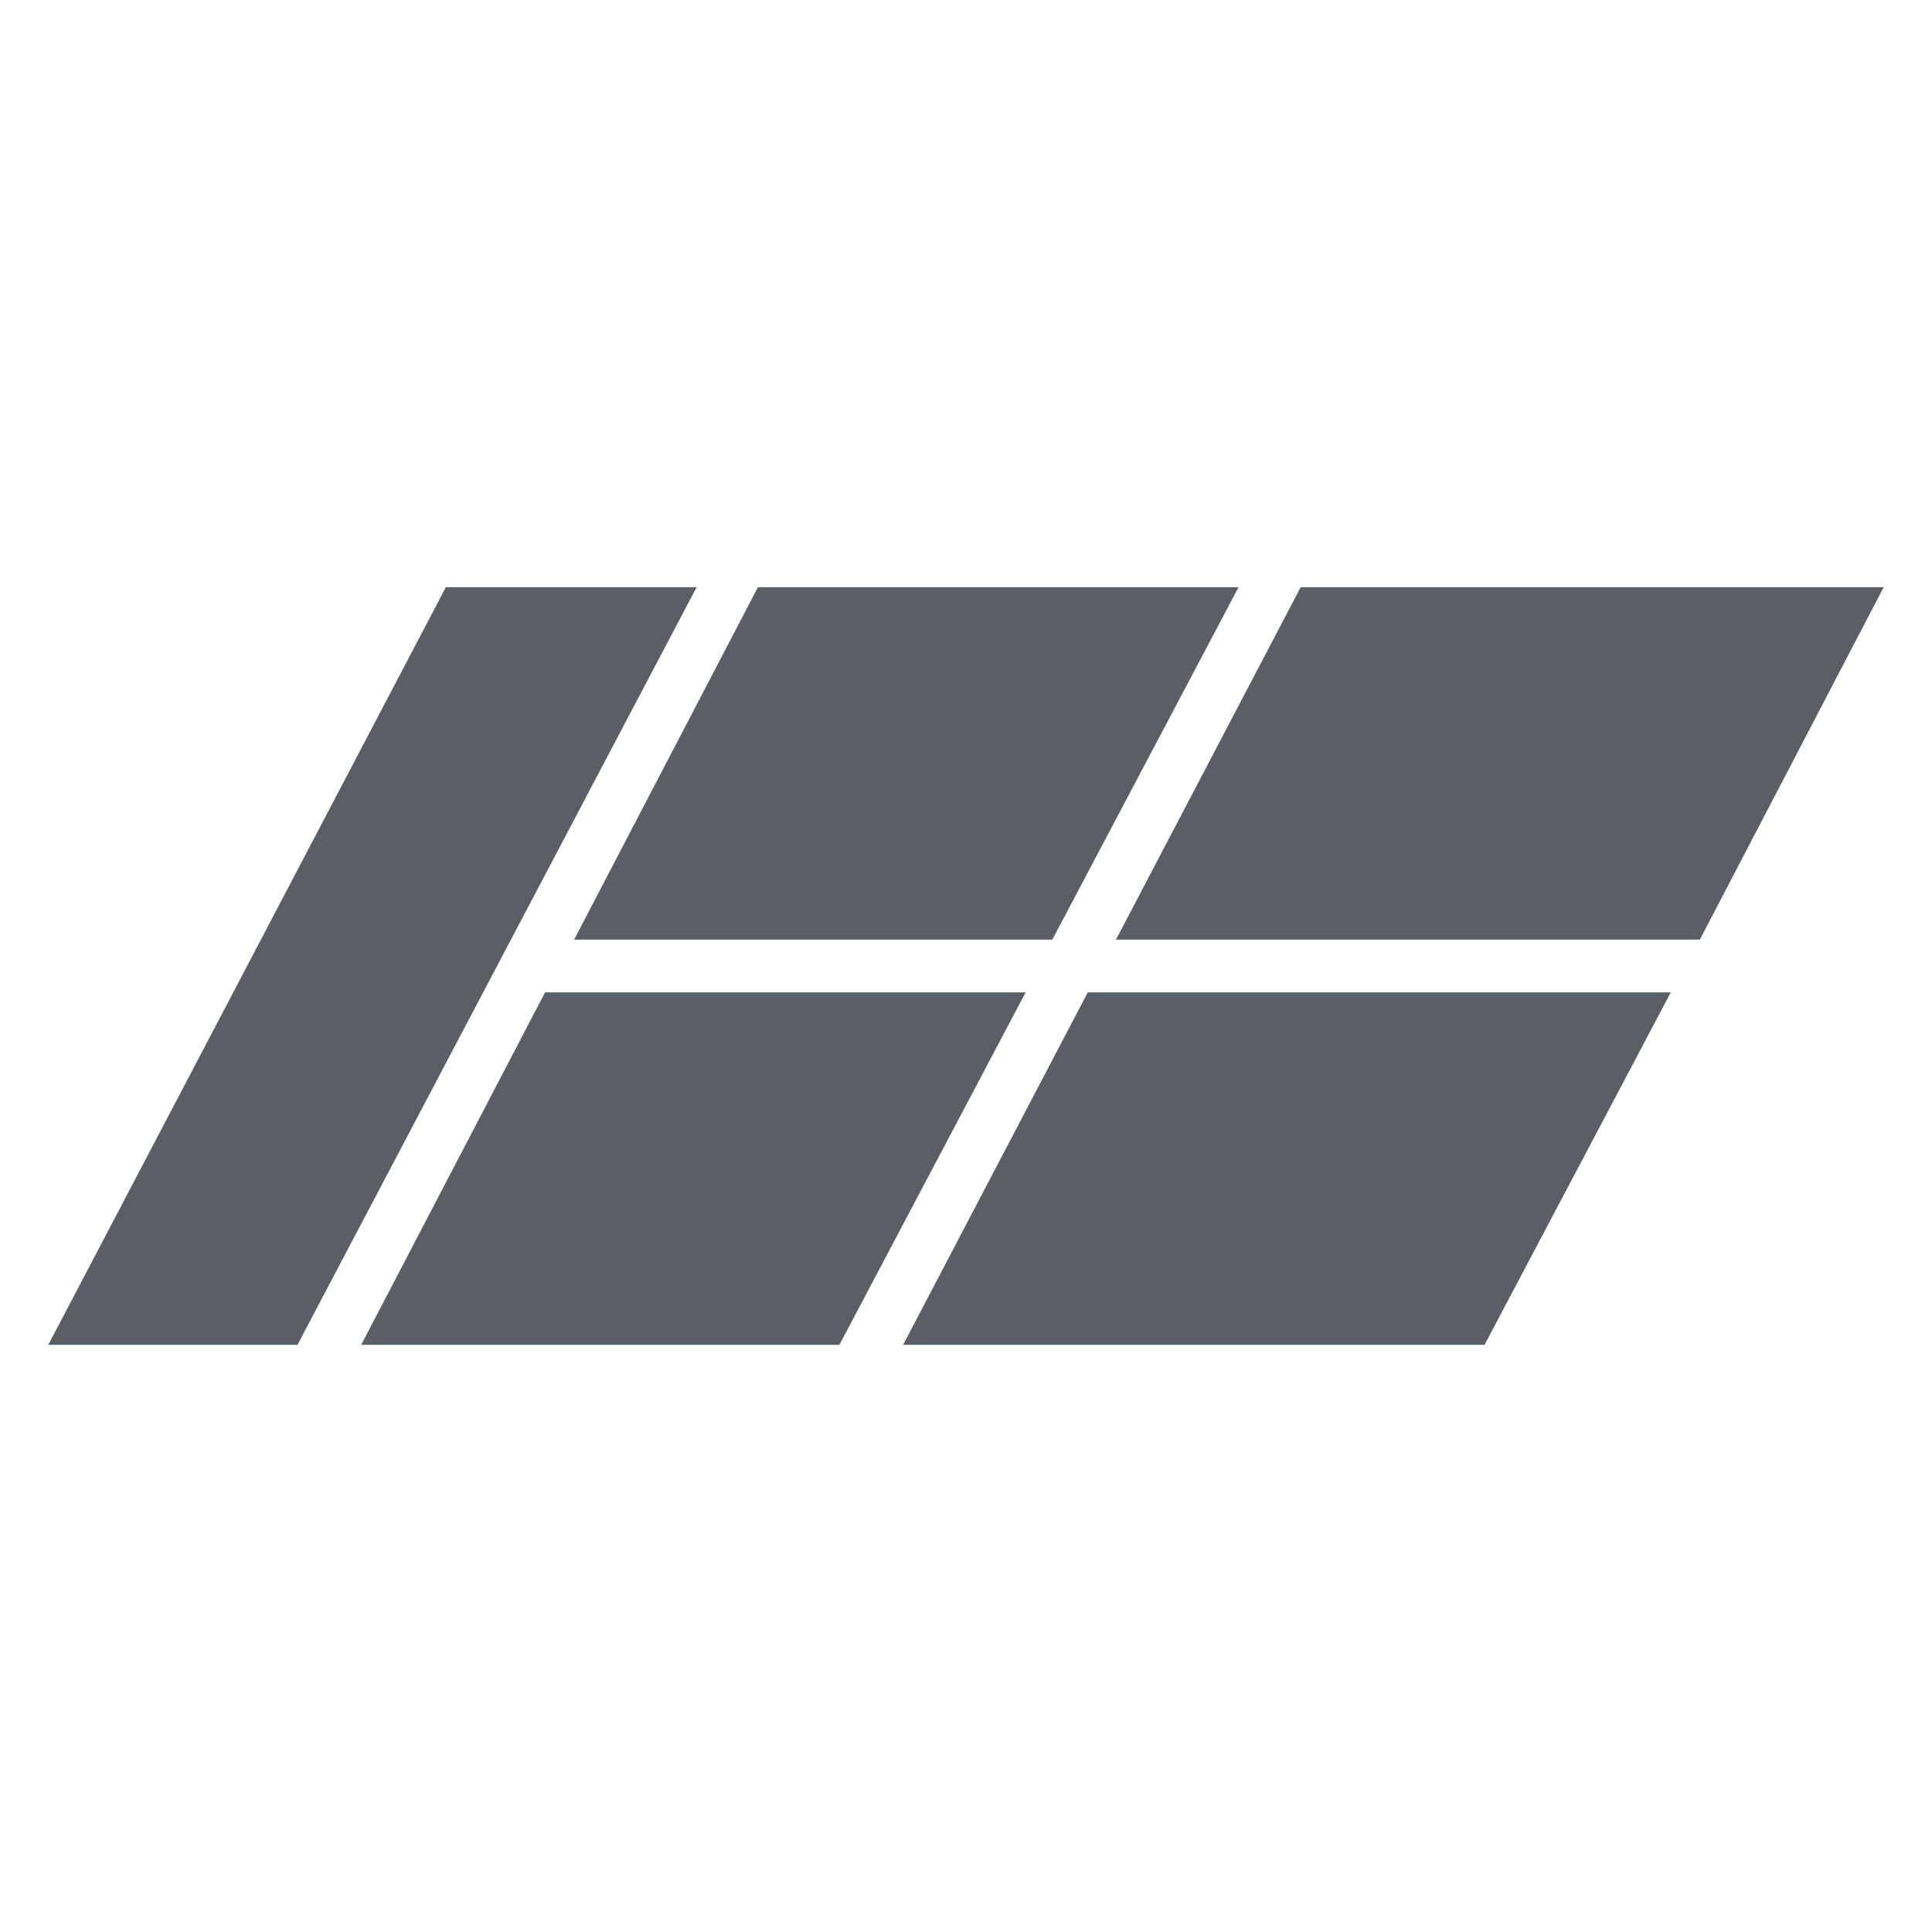 <svg width="40" height="40" viewBox="0 0 40 40" fill="none" xmlns="http://www.w3.org/2000/svg">
<path d="M39 12.157L35.193 19.454H23.105L26.929 12.157H39Z" fill="#5A5F65"/>
<path d="M34.592 20.546L30.736 27.843H18.698L22.521 20.546H34.592Z" fill="#5A5F65"/>
<path d="M14.423 12.157L6.159 27.843H1L9.231 12.157H14.423Z" fill="#5A5F65"/>
<path d="M21.235 20.546L17.379 27.843H7.478L11.285 20.546H21.235Z" fill="#5A5F65"/>
<path d="M25.643 12.157L21.787 19.454H11.886L15.692 12.157H25.643Z" fill="#5A5F65"/>
</svg>
